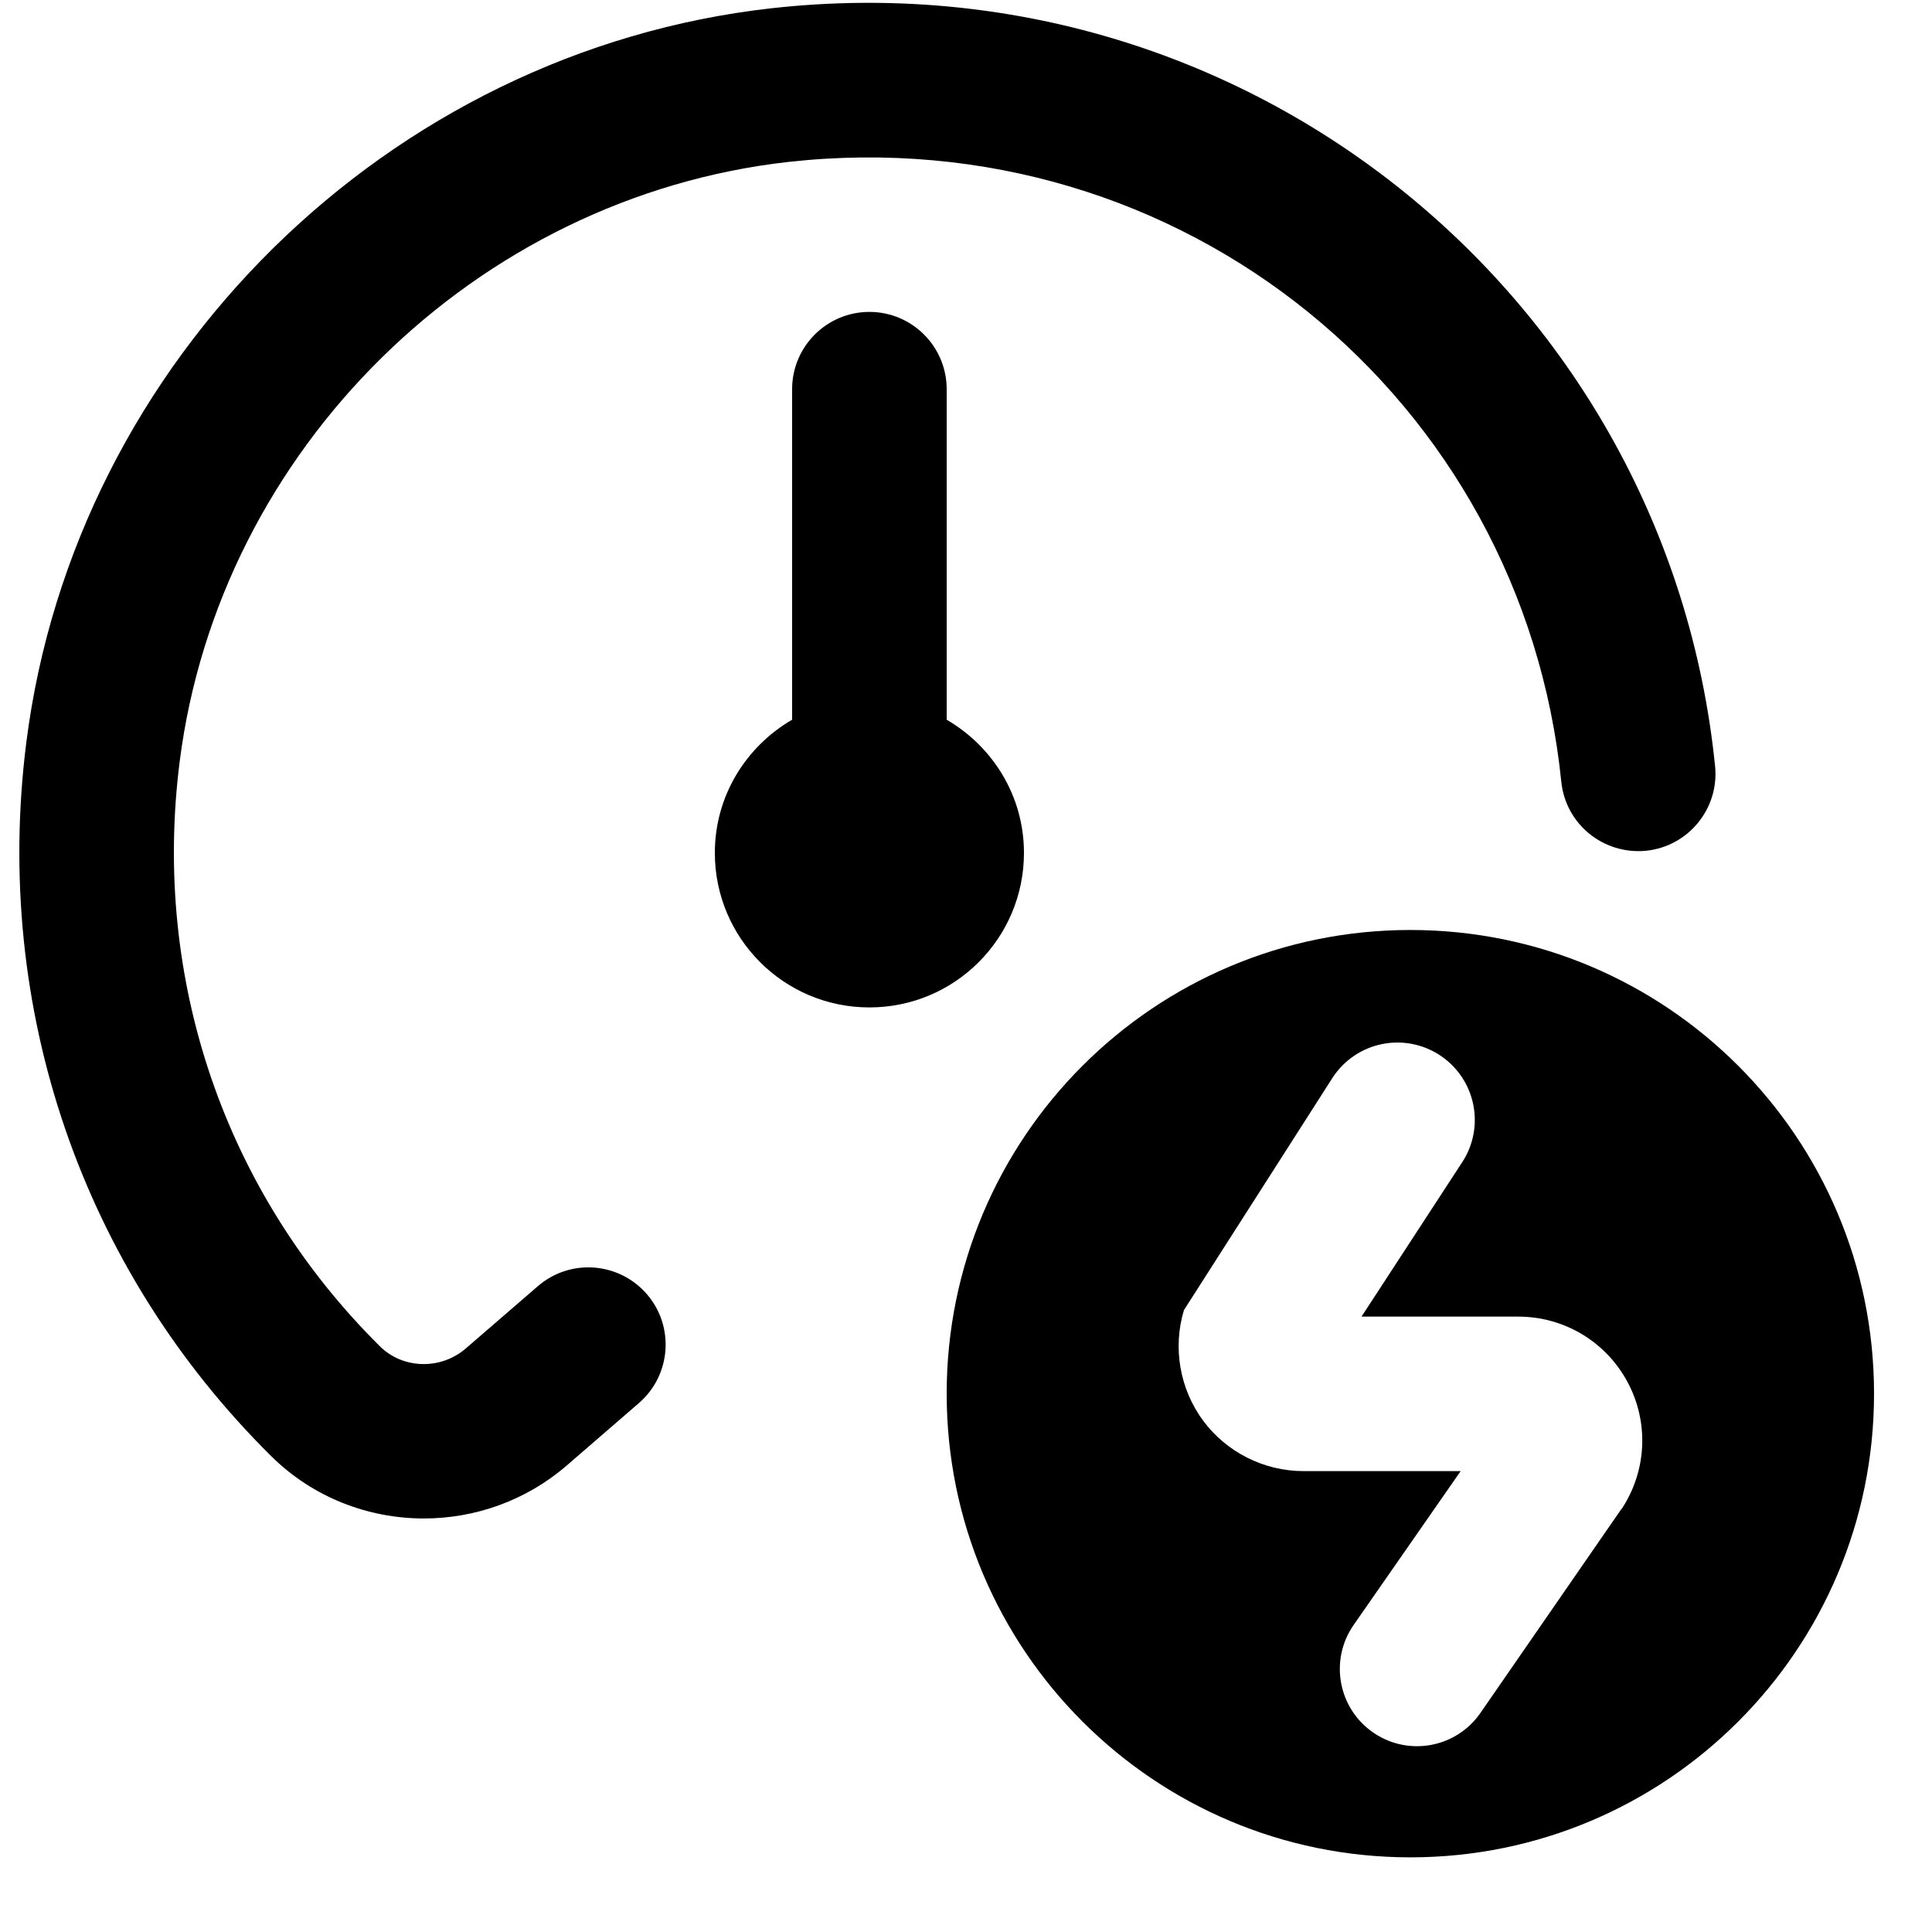 <svg width="25" height="25" viewBox="0 0 25 25" fill="none" xmlns="http://www.w3.org/2000/svg">
<g clip-path="url(#clip0_1_483)">
<path d="M13.25 11.036C13.25 10.298 12.845 9.66 12.25 9.313V5.036C12.25 4.484 11.802 4.036 11.25 4.036C10.698 4.036 10.25 4.484 10.25 5.036V9.313C9.655 9.659 9.25 10.297 9.25 11.036C9.25 12.141 10.145 13.036 11.25 13.036C12.355 13.036 13.25 12.141 13.25 11.036Z" fill="black"/>
<path d="M18.25 12.034C14.936 12.034 12.25 14.72 12.25 18.034C12.25 21.348 14.936 24.034 18.25 24.034C21.564 24.034 24.25 21.348 24.25 18.034C24.25 14.72 21.564 12.034 18.25 12.034ZM20.981 19.526L19.157 22.165C18.846 22.615 18.231 22.731 17.778 22.425C17.316 22.114 17.198 21.484 17.516 21.027L18.901 19.036H16.866C16.357 19.036 15.872 18.792 15.569 18.384C15.266 17.975 15.173 17.44 15.32 16.953L17.245 13.943C17.55 13.478 18.175 13.35 18.638 13.659C19.095 13.964 19.221 14.579 18.921 15.039L17.618 17.037H19.647C20.239 17.037 20.78 17.361 21.06 17.883C21.34 18.405 21.31 19.034 20.983 19.528L20.981 19.526Z" fill="black"/>
<path d="M6.96 16.643L6.026 17.45C5.703 17.728 5.214 17.717 4.916 17.421C2.911 15.435 1.966 12.677 2.325 9.855C2.838 5.813 6.153 2.55 10.204 2.095C15.304 1.531 19.7 5.168 20.203 10.115C20.259 10.664 20.746 11.061 21.299 11.009C21.848 10.953 22.249 10.462 22.193 9.913C21.579 3.867 16.149 -0.582 9.982 0.107C5.024 0.663 0.969 4.657 0.341 9.603C-0.096 13.048 1.059 16.415 3.509 18.842C4.05 19.378 4.766 19.649 5.485 19.649C6.143 19.649 6.804 19.421 7.334 18.963L8.267 18.156C8.685 17.795 8.731 17.163 8.37 16.746C8.008 16.328 7.377 16.282 6.96 16.643Z" fill="black"/>
</g>
<defs>
<clipPath id="clip0_1_483">
<rect width="24" height="24" fill="white" transform="translate(0.25 0.036)"/>
</clipPath>
</defs>
</svg>
